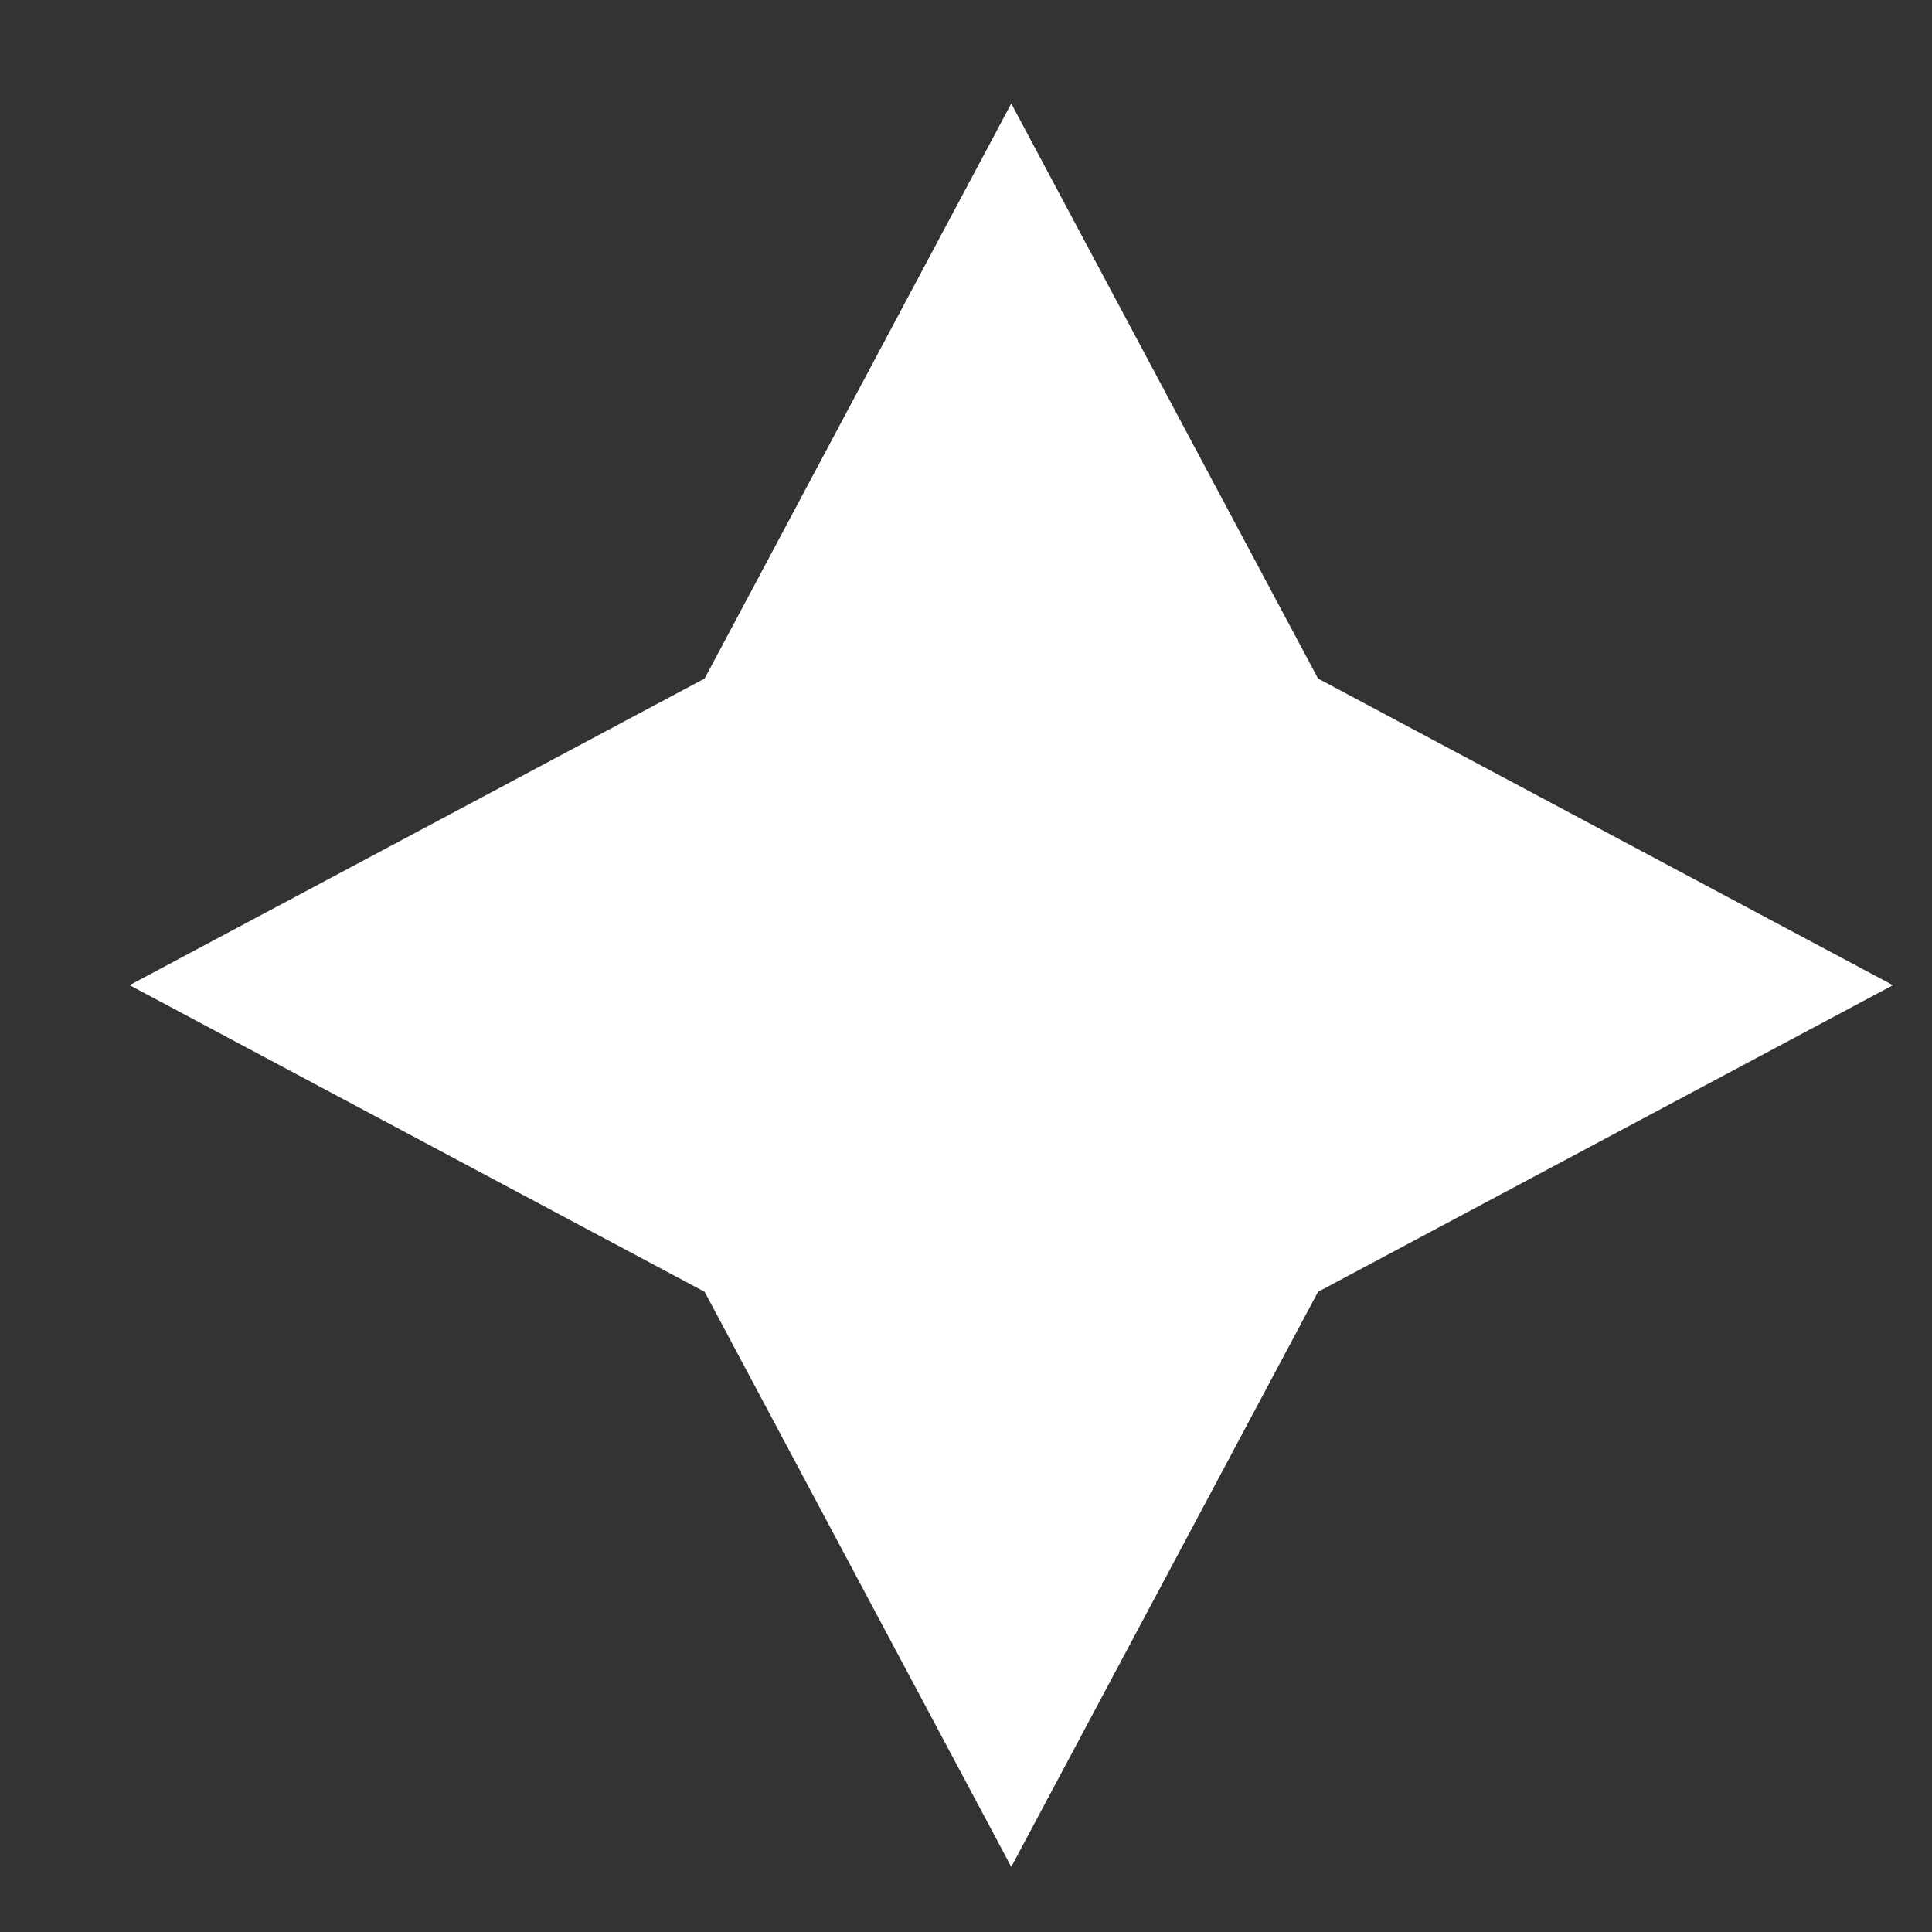 <svg width="14" height="14" viewBox="0 0 14 14" fill="none" xmlns="http://www.w3.org/2000/svg">
    <rect x="0" y="0" width="14" height="14" fill="#333333" stroke="none"/>
    <path d="M7.328 0.75L9.551 4.917L13.717 7.139L9.551 9.361L7.328 13.528L5.106 9.361L0.939 7.139L5.106 4.917L7.328 0.75Z" fill="white" />
  </svg>